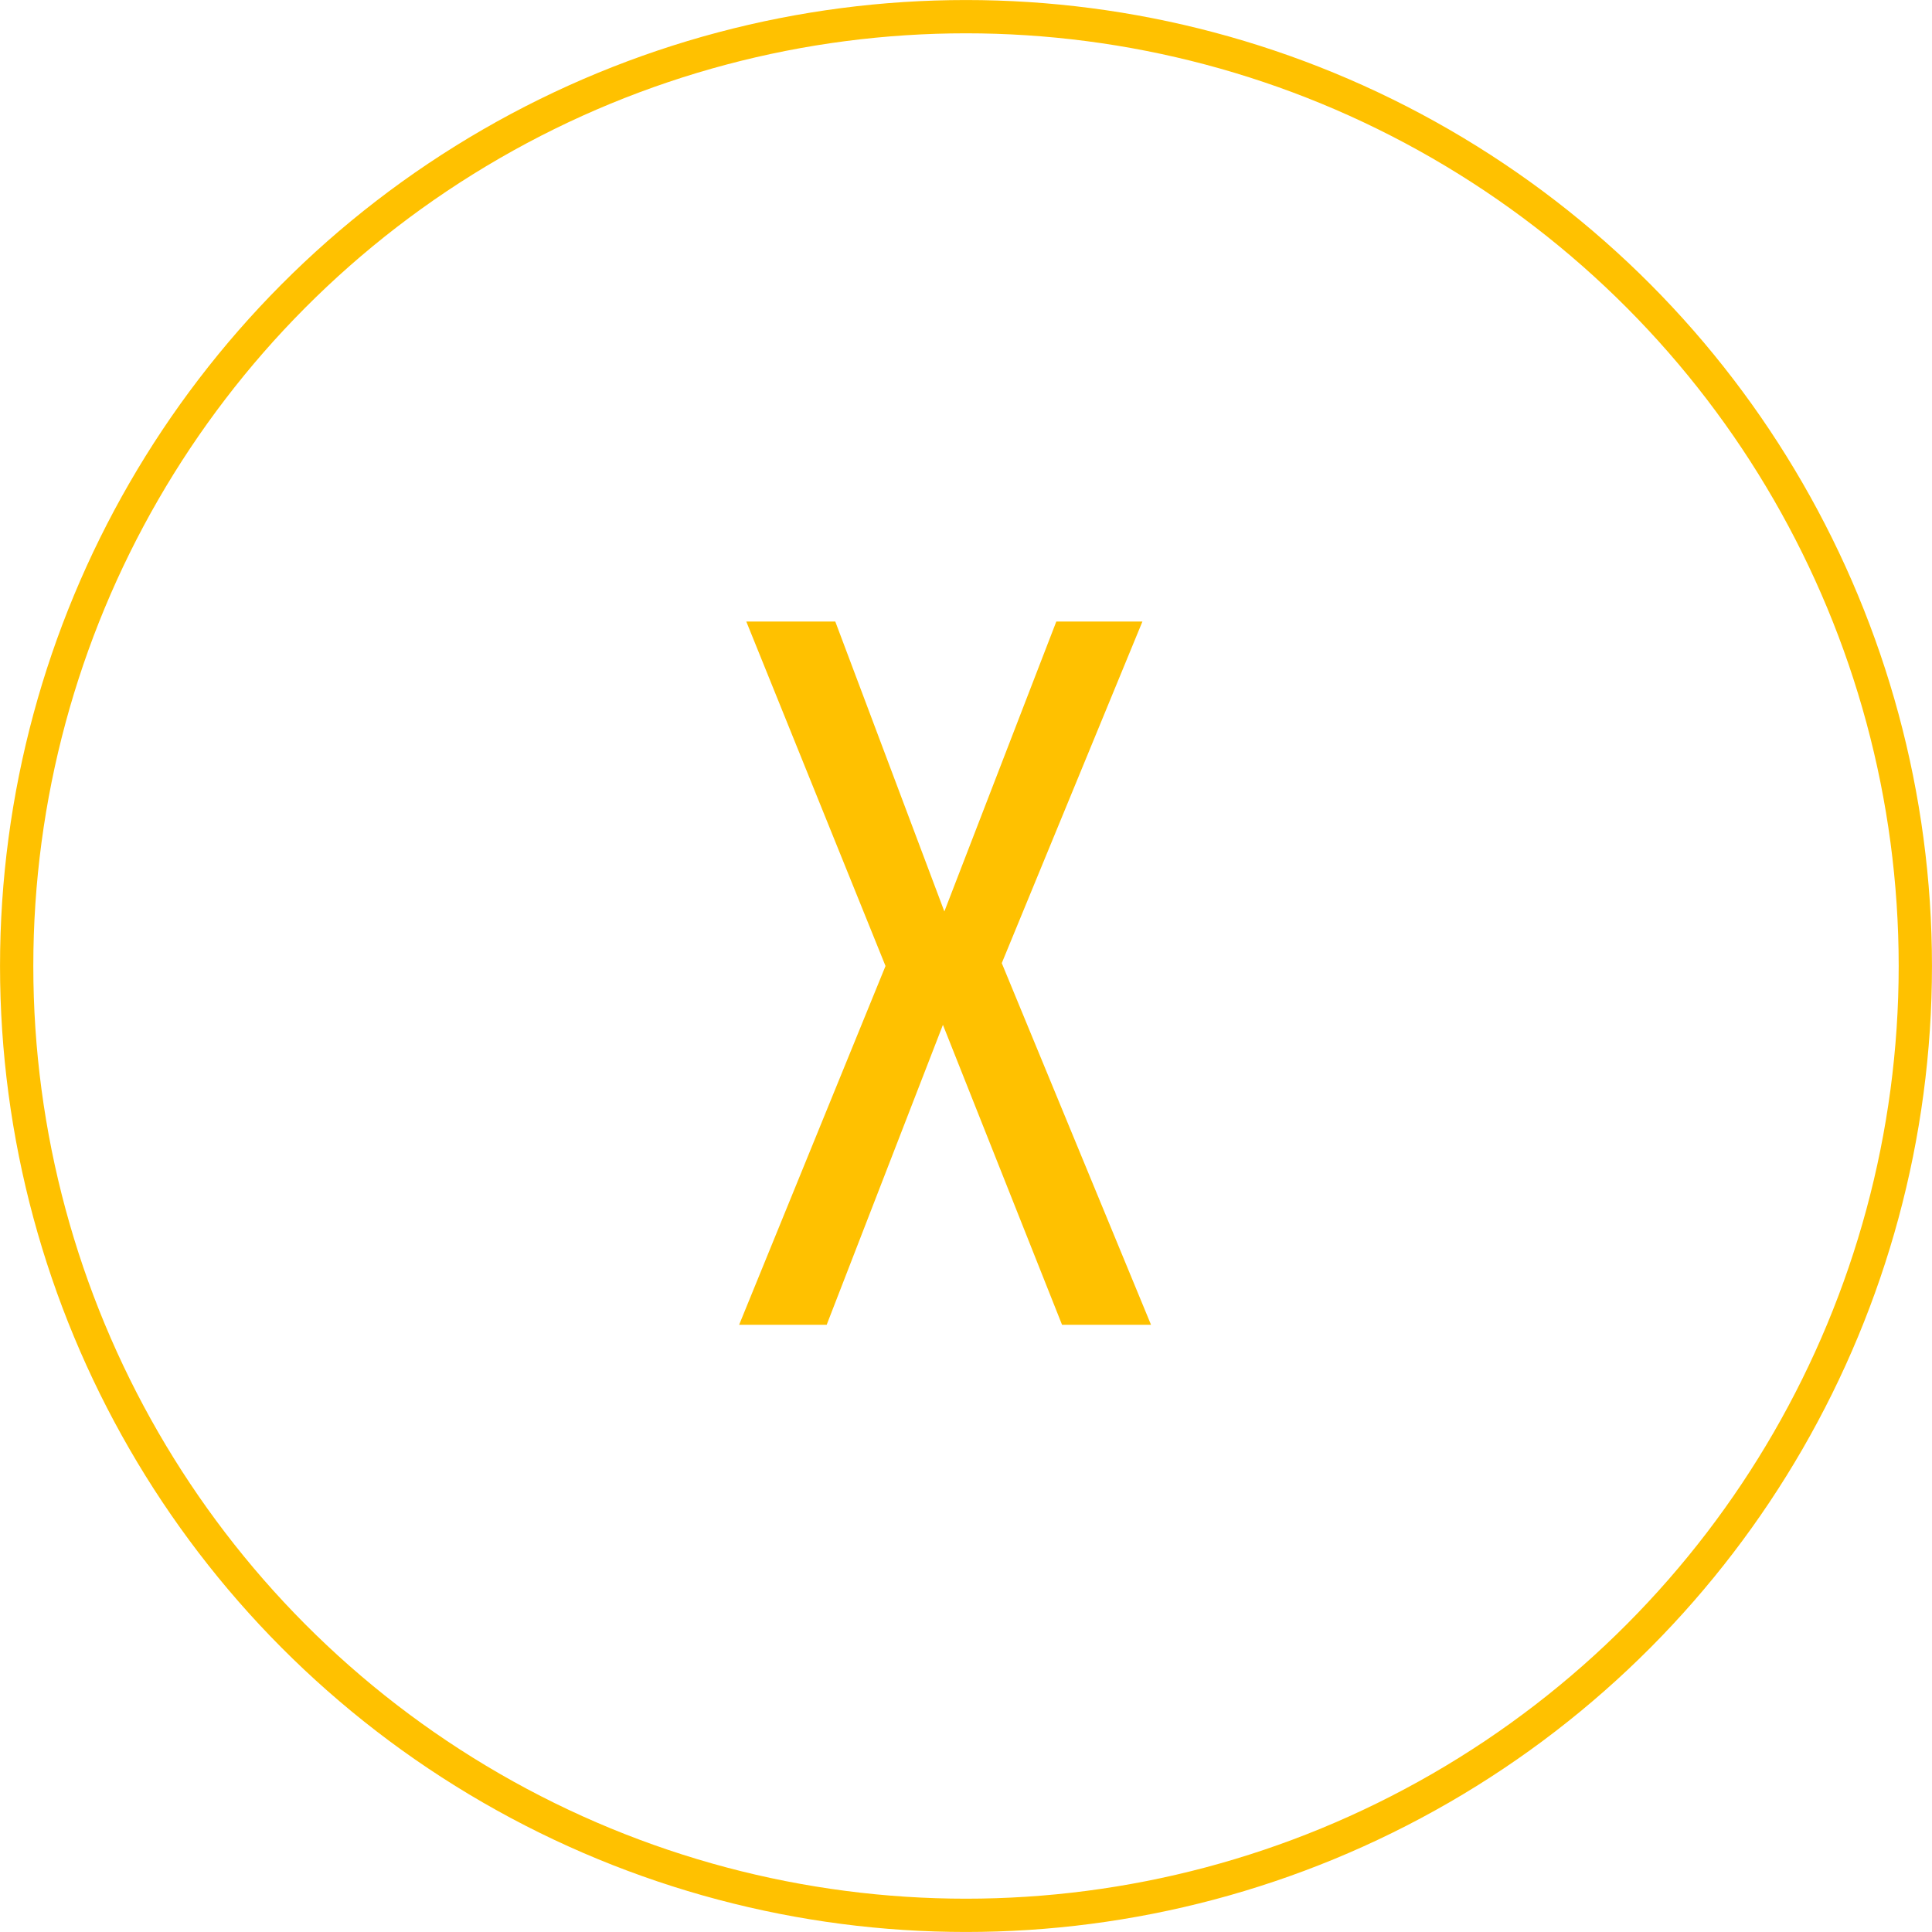 <svg width="35" height="35" viewBox="0 0 35 35" fill="none" xmlns="http://www.w3.org/2000/svg">
<path d="M19.24 24H20.852L18.148 17.448L20.696 11.26H19.136L17.108 16.512L15.132 11.26H13.52L16.042 17.5L13.39 24H14.976L17.082 18.566L19.24 24Z" fill="#FFC100"/>
<circle cx="17.5" cy="17.5" r="17.198" stroke="#FFC100" stroke-width="0.603"/>
</svg>
